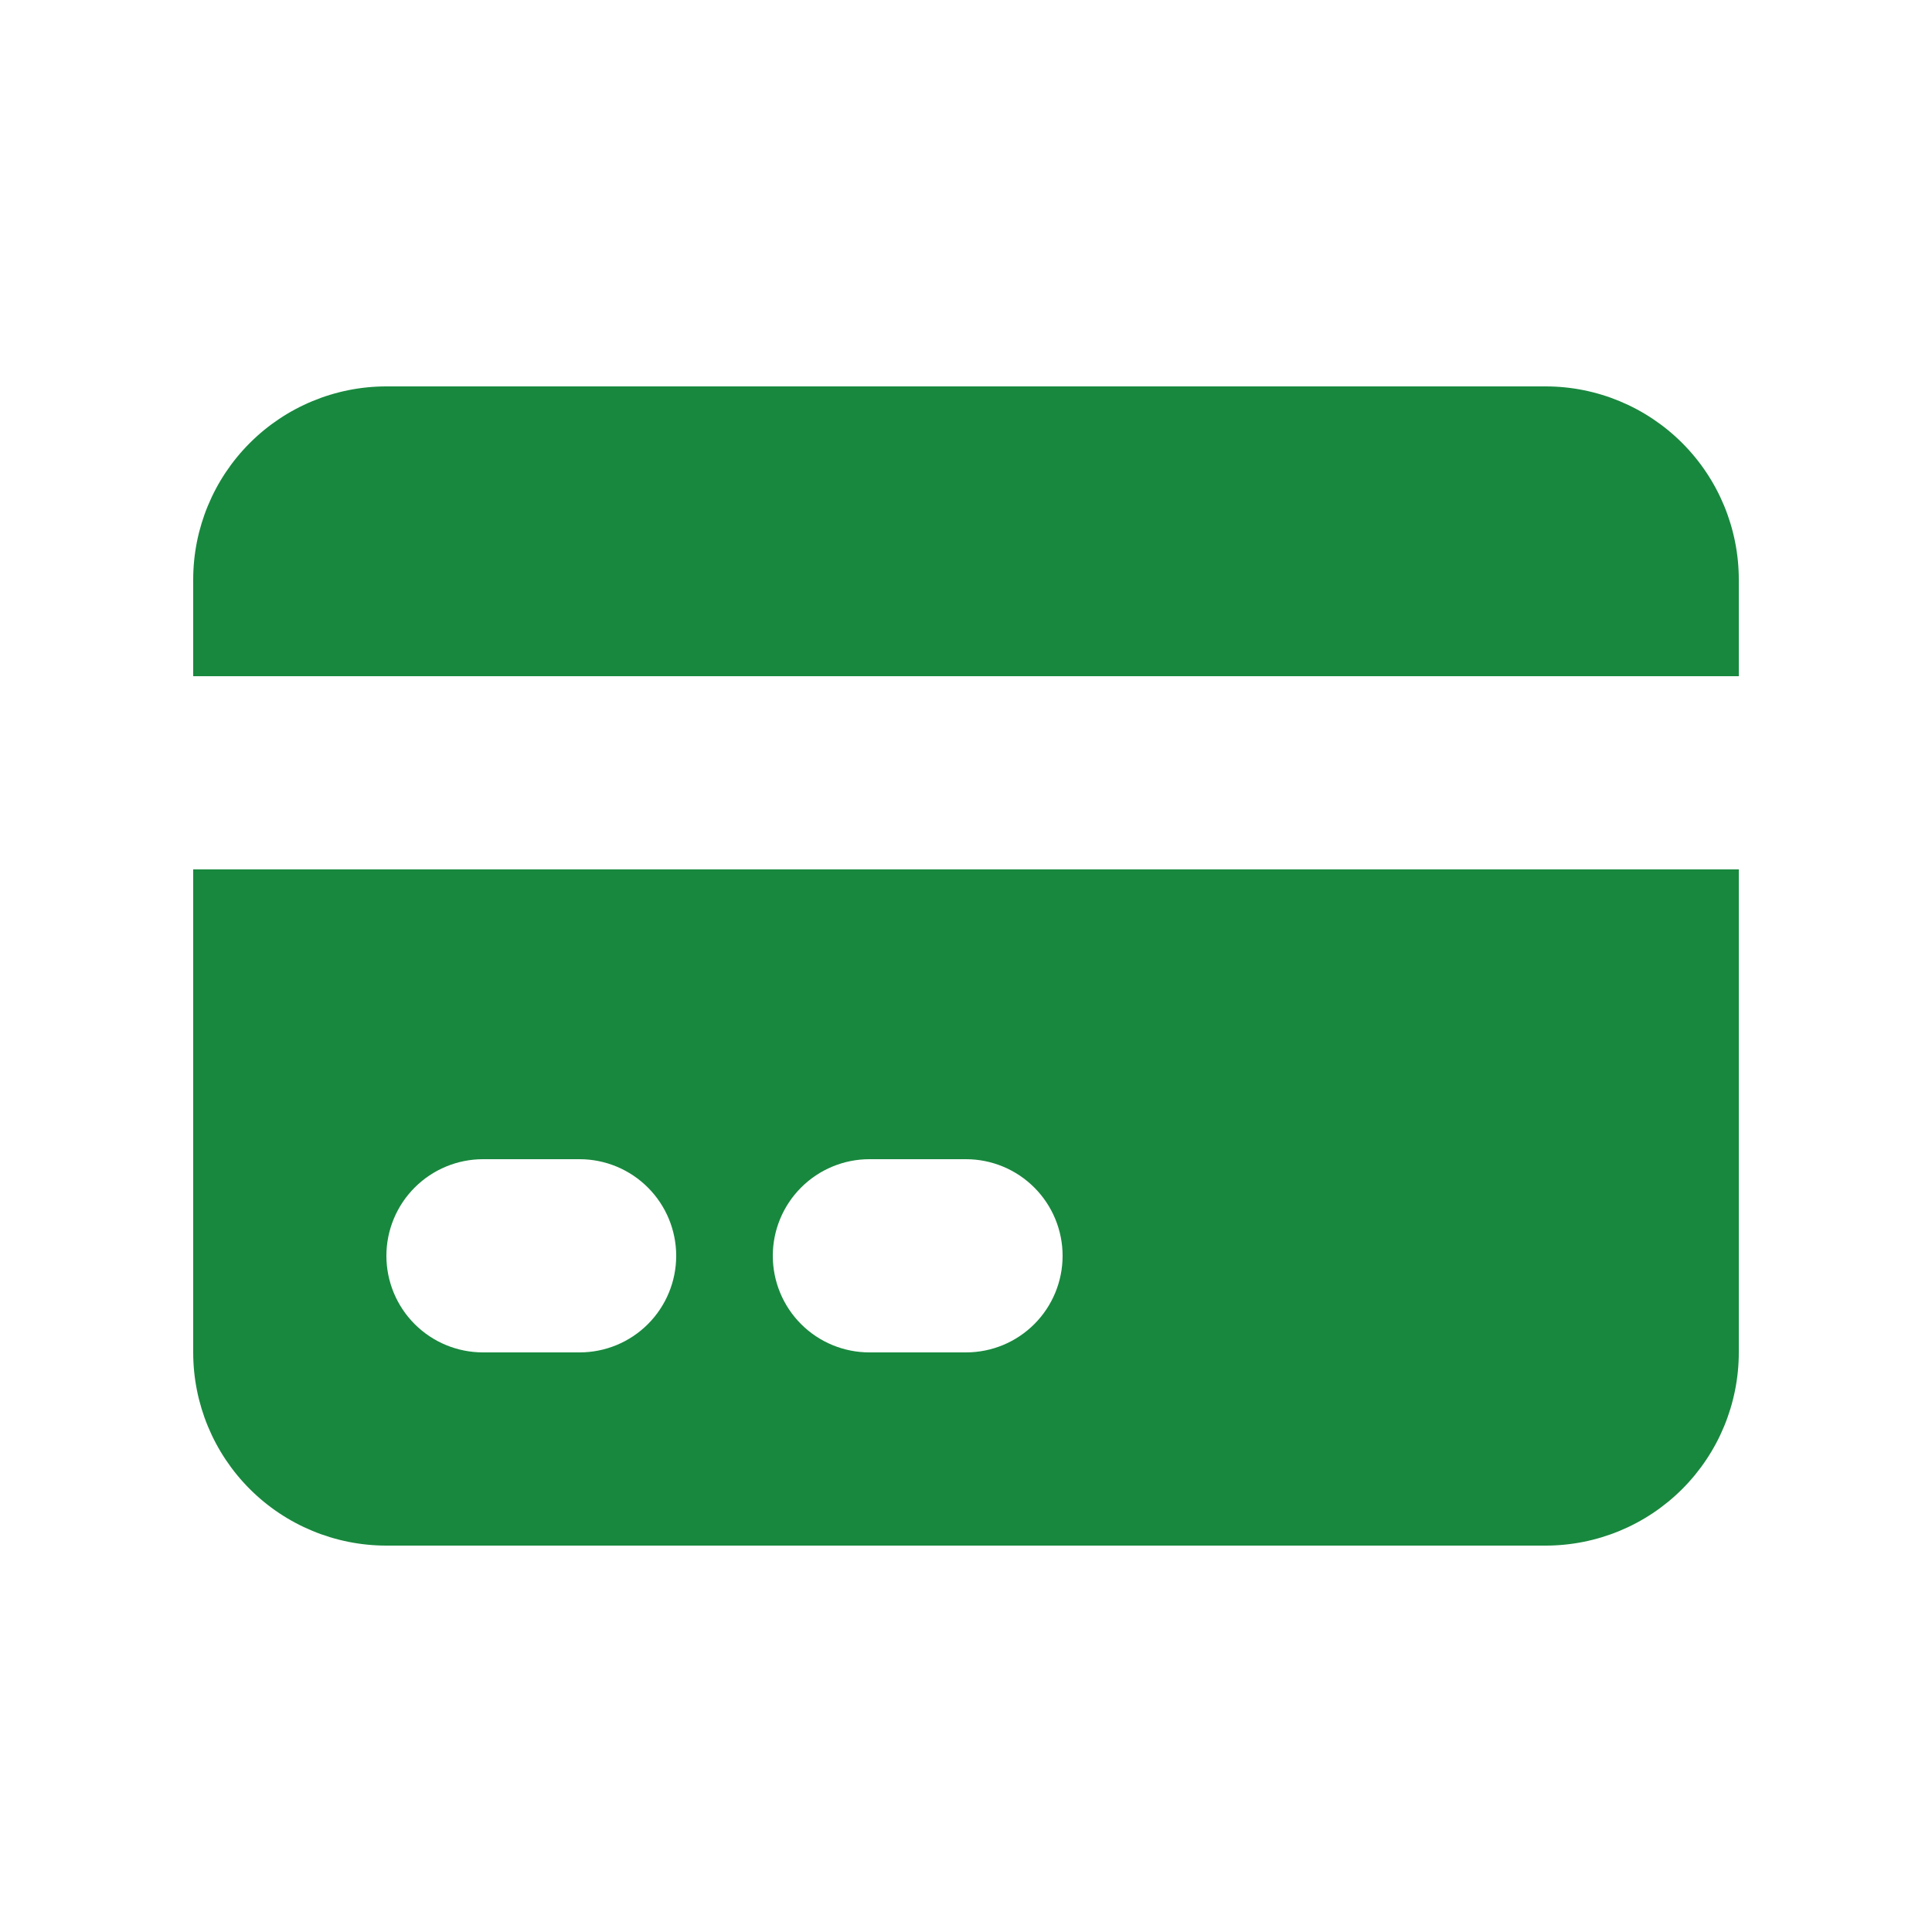 <svg width="32" height="32" viewBox="0 0 32 32" fill="none" xmlns="http://www.w3.org/2000/svg">
<g opacity="1">
<path d="M6.4 6.4C5.551 6.4 4.737 6.738 4.137 7.338C3.537 7.938 3.2 8.752 3.2 9.6V11.2H28.8V9.6C28.8 8.752 28.463 7.938 27.863 7.338C27.263 6.738 26.449 6.4 25.6 6.4H6.4Z" fill="#18883E"/>
<path fill-rule="evenodd" clip-rule="evenodd" d="M28.8 14.4H3.2V22.4C3.2 23.249 3.537 24.063 4.137 24.663C4.737 25.263 5.551 25.6 6.4 25.6H25.6C26.449 25.6 27.263 25.263 27.863 24.663C28.463 24.063 28.8 23.249 28.8 22.4V14.4ZM6.4 20.8C6.4 20.376 6.569 19.969 6.869 19.669C7.169 19.369 7.576 19.2 8 19.2H9.6C10.024 19.2 10.431 19.369 10.731 19.669C11.031 19.969 11.2 20.376 11.2 20.8C11.2 21.225 11.031 21.632 10.731 21.932C10.431 22.232 10.024 22.4 9.6 22.4H8C7.576 22.4 7.169 22.232 6.869 21.932C6.569 21.632 6.4 21.225 6.4 20.8ZM14.4 19.2C13.976 19.2 13.569 19.369 13.269 19.669C12.969 19.969 12.8 20.376 12.8 20.8C12.8 21.225 12.969 21.632 13.269 21.932C13.569 22.232 13.976 22.4 14.4 22.4H16C16.424 22.4 16.831 22.232 17.131 21.932C17.431 21.632 17.6 21.225 17.6 20.8C17.6 20.376 17.431 19.969 17.131 19.669C16.831 19.369 16.424 19.2 16 19.2H14.4Z" fill="#18883E"/>
</g>
</svg>

